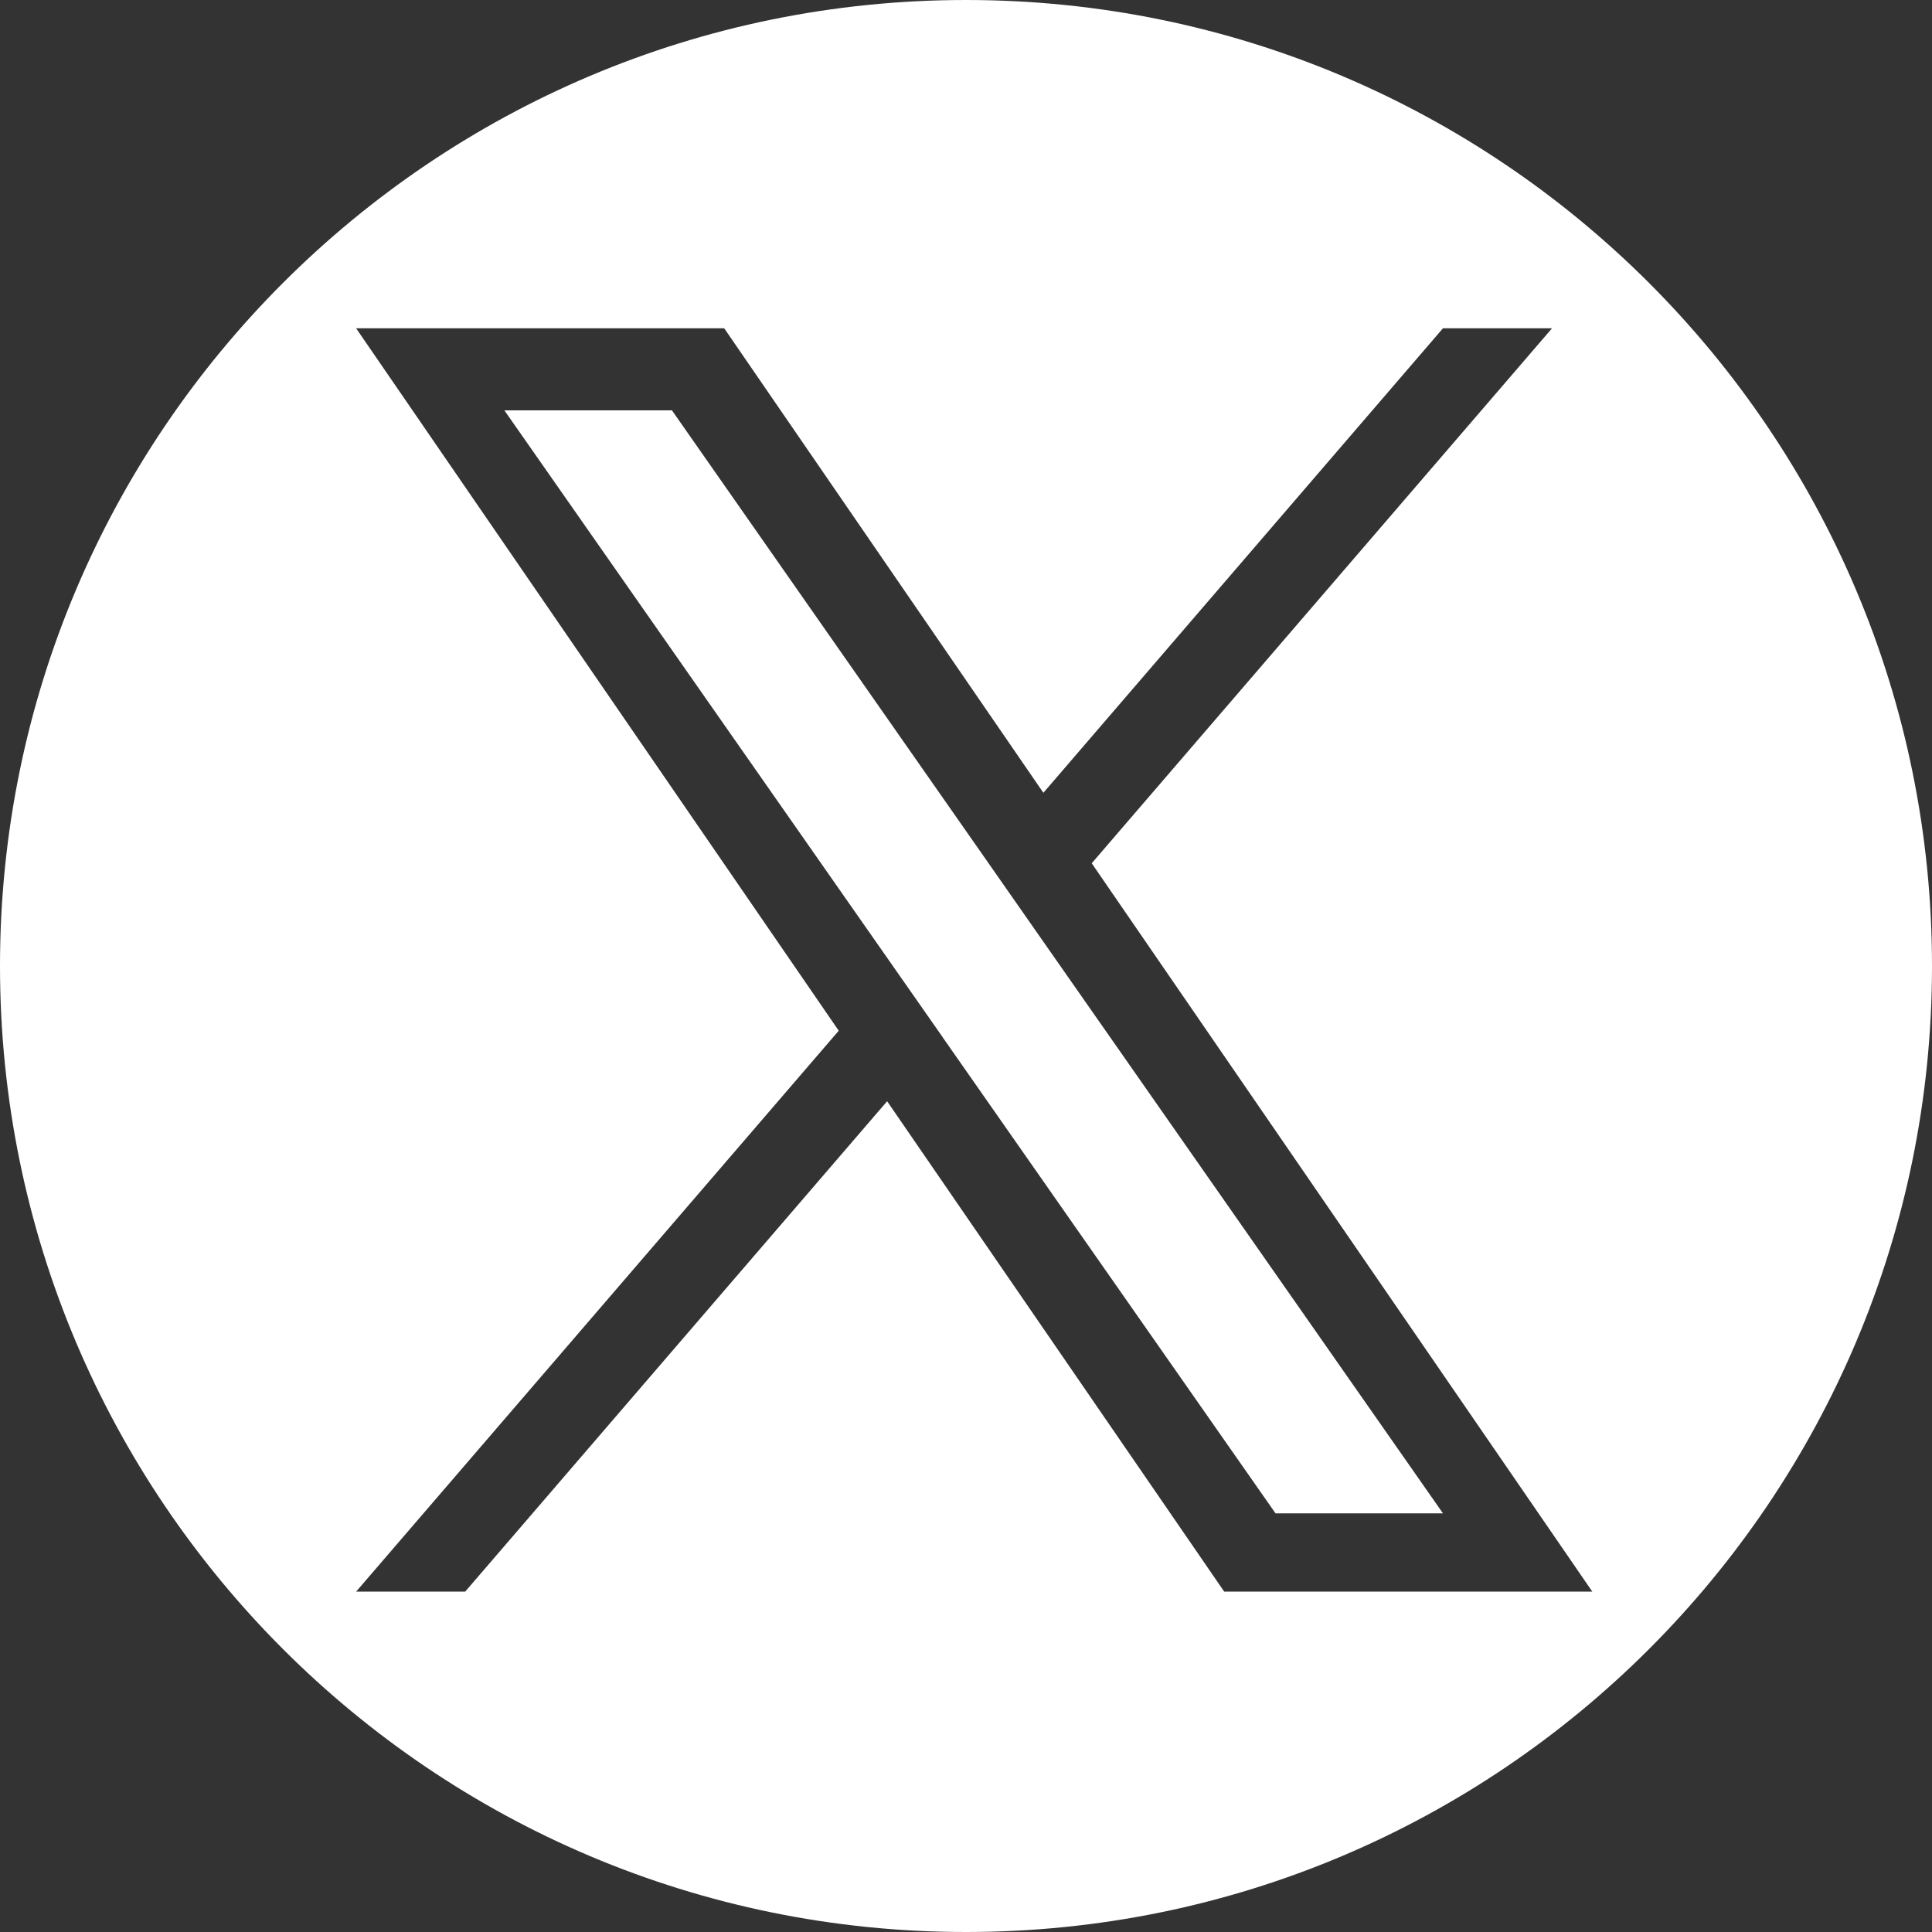 <?xml version="1.0" encoding="UTF-8"?>
<svg xmlns="http://www.w3.org/2000/svg" width="40" height="40" xml:space="preserve">
  <rect width="100%" height="100%" fill="#333333" stroke="none"/>
  <path d="M20 0C8.955 0 0 8.955 0 20s8.955 20 20 20c11.046 0 20-8.955 20-20S31.046 0 20 0zM7.373 6.797h7.621l6.608 9.617 8.273-9.617h2.258l-9.53 11.076 10.364 15.08h-7.621L18.367 22.8 9.631 32.953H7.373l9.992-11.613L7.373 6.797zm3.07 1.7L18.5 20.02l1.012 1.447v.002l6.896 9.863h3.467l-8.45-12.088-1.013-1.45-6.5-9.298h-3.469z" style="fill:#fff;fill-opacity:1"></path>
</svg>
